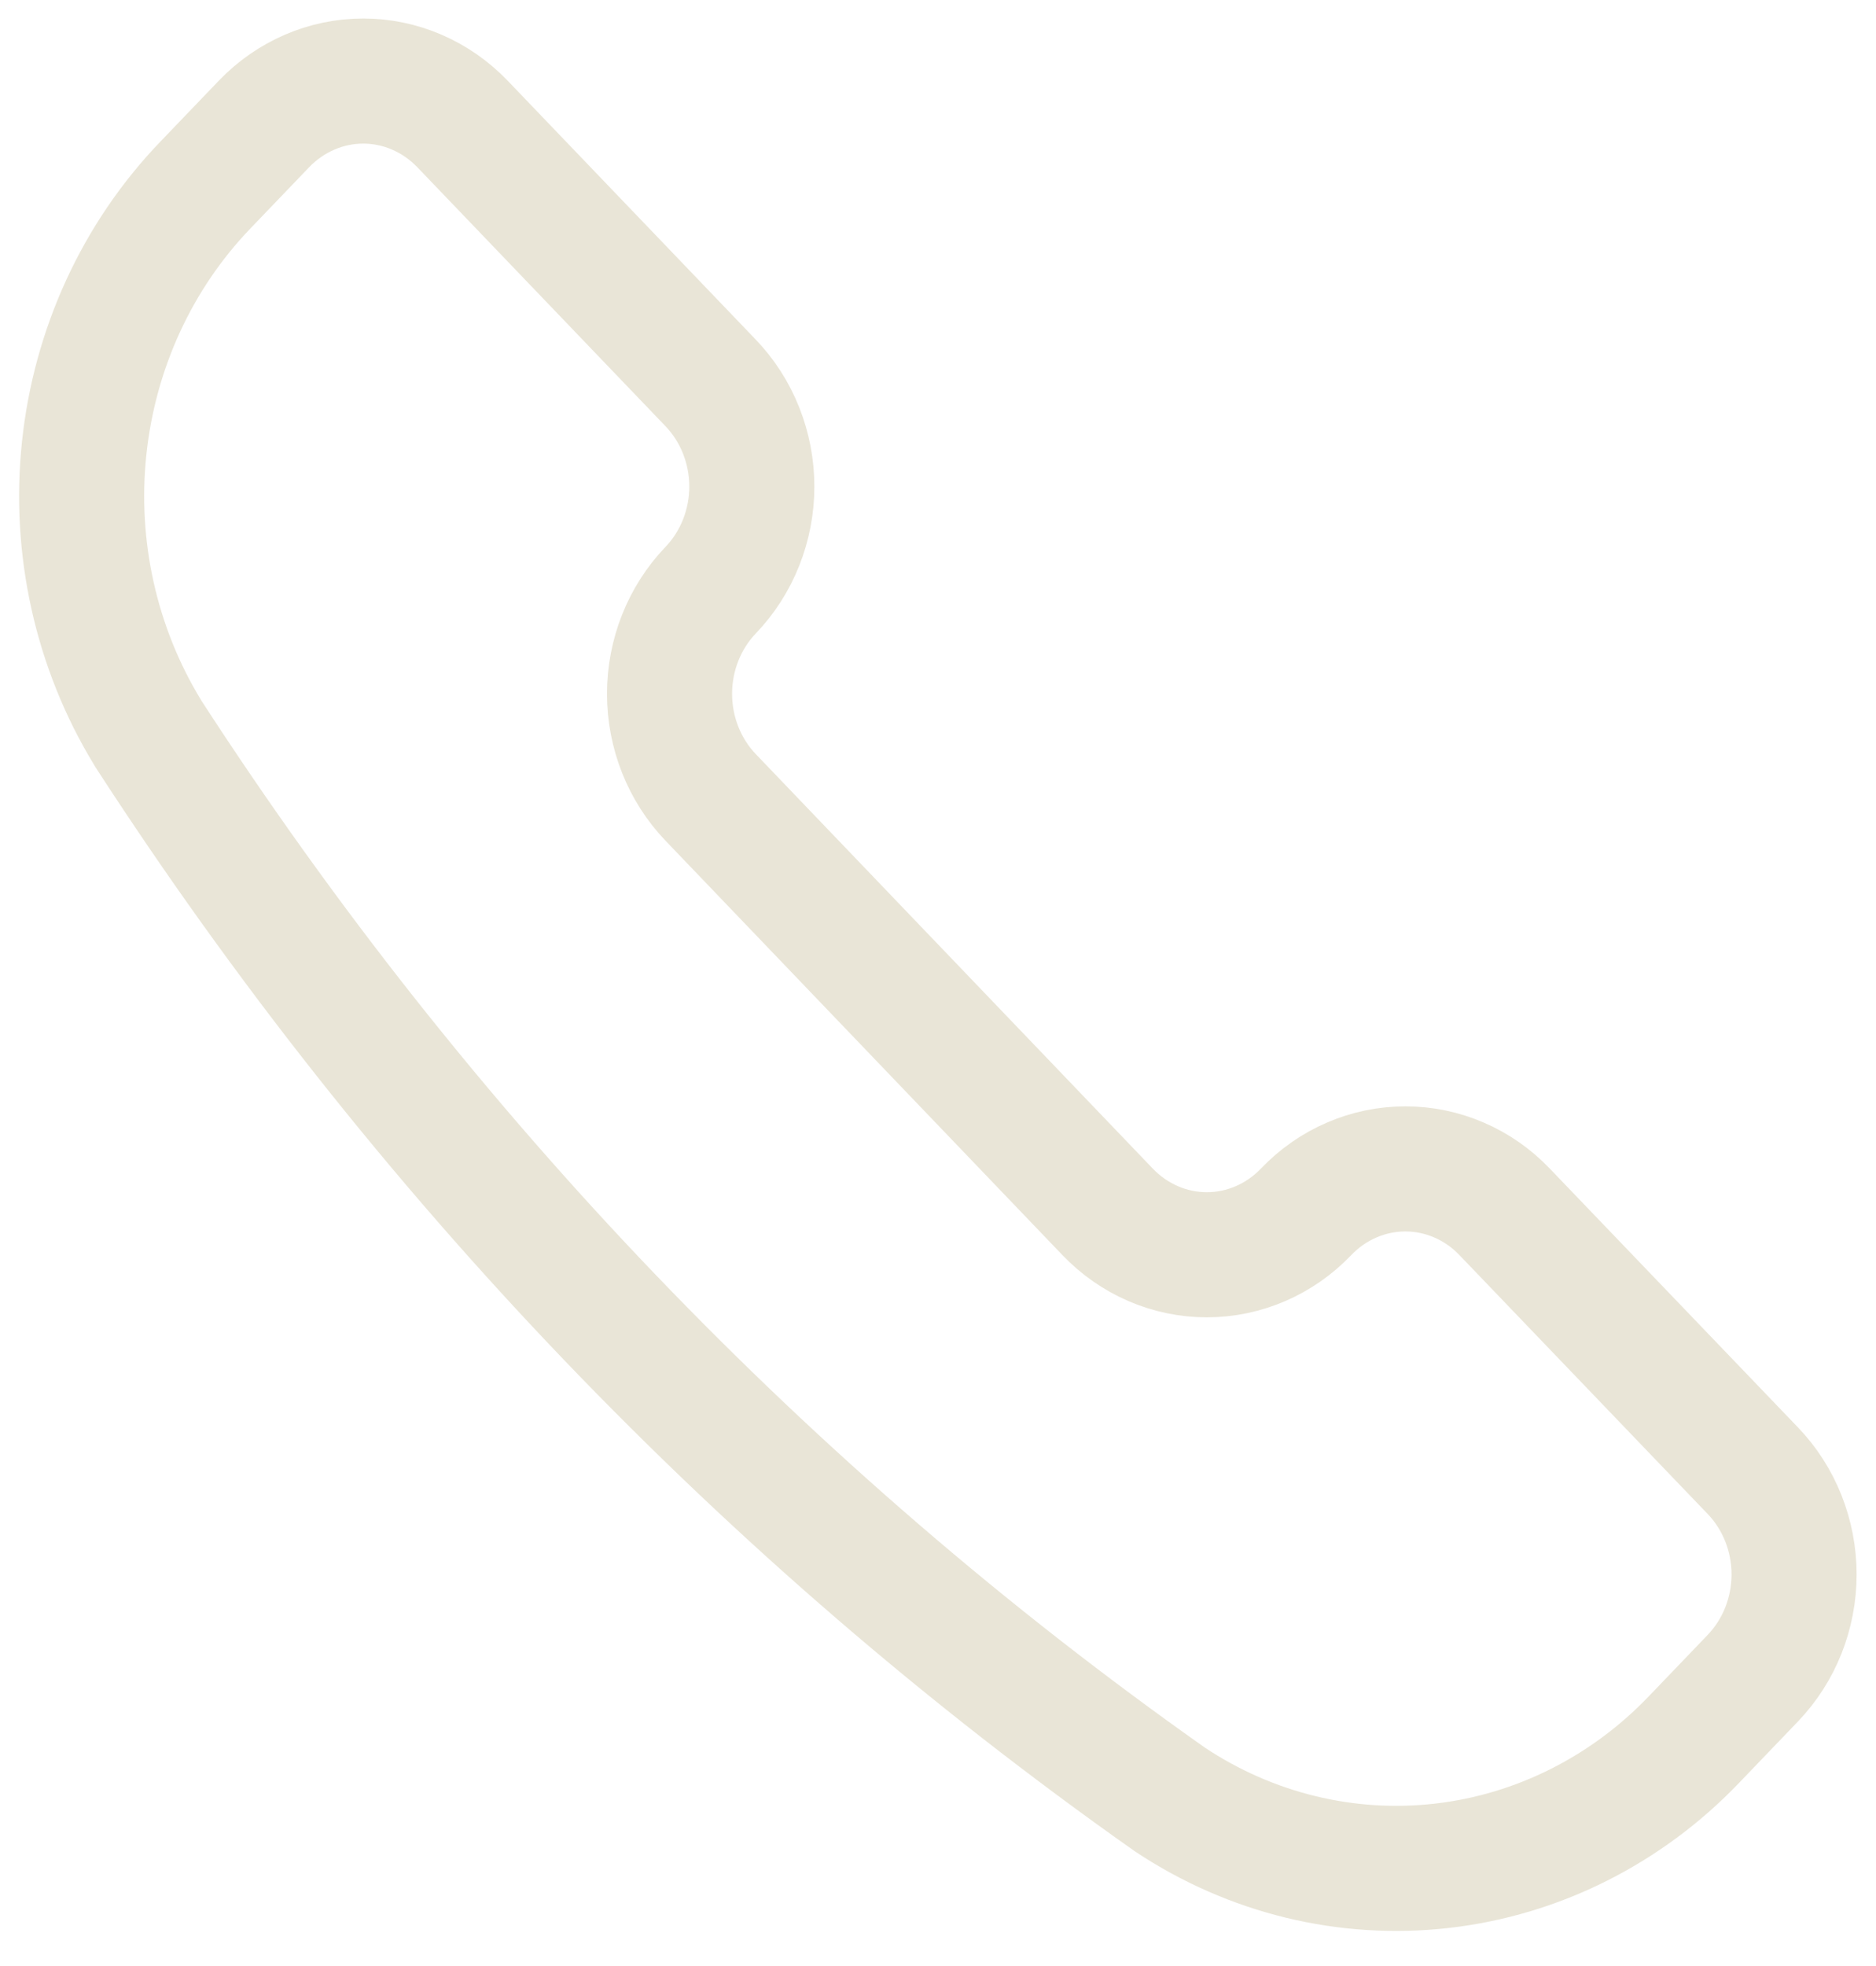 <svg width="21" height="22" viewBox="0 0 21 22" fill="none" xmlns="http://www.w3.org/2000/svg">
<path d="M13.087 20.13L13.097 20.137C14.002 20.739 15.077 21 16.143 20.878C17.21 20.756 18.205 20.257 18.963 19.465L19.622 18.778C19.768 18.625 19.884 18.445 19.963 18.246C20.042 18.047 20.083 17.833 20.083 17.618C20.083 17.403 20.042 17.189 19.963 16.99C19.884 16.791 19.768 16.61 19.622 16.458L16.843 13.561C16.697 13.408 16.524 13.287 16.333 13.205C16.142 13.122 15.938 13.08 15.732 13.08C15.525 13.08 15.321 13.122 15.13 13.205C14.939 13.287 14.766 13.408 14.62 13.561C14.326 13.868 13.926 14.041 13.509 14.041C13.093 14.041 12.693 13.868 12.399 13.561L7.955 8.923C7.66 8.615 7.495 8.198 7.495 7.764C7.495 7.329 7.66 6.912 7.955 6.604C8.101 6.452 8.217 6.271 8.296 6.072C8.375 5.873 8.416 5.66 8.416 5.445C8.416 5.229 8.375 5.016 8.296 4.817C8.217 4.618 8.101 4.437 7.955 4.285L5.177 1.387C4.882 1.08 4.483 0.907 4.066 0.907C3.649 0.907 3.25 1.08 2.955 1.387L2.295 2.075C1.536 2.866 1.059 3.904 0.942 5.017C0.825 6.13 1.076 7.252 1.652 8.196L1.658 8.207C4.703 12.907 8.582 16.954 13.087 20.13V20.13Z" stroke="#E9E5D7" stroke-width="1.4" stroke-linecap="round" stroke-linejoin="round"/>
</svg>
